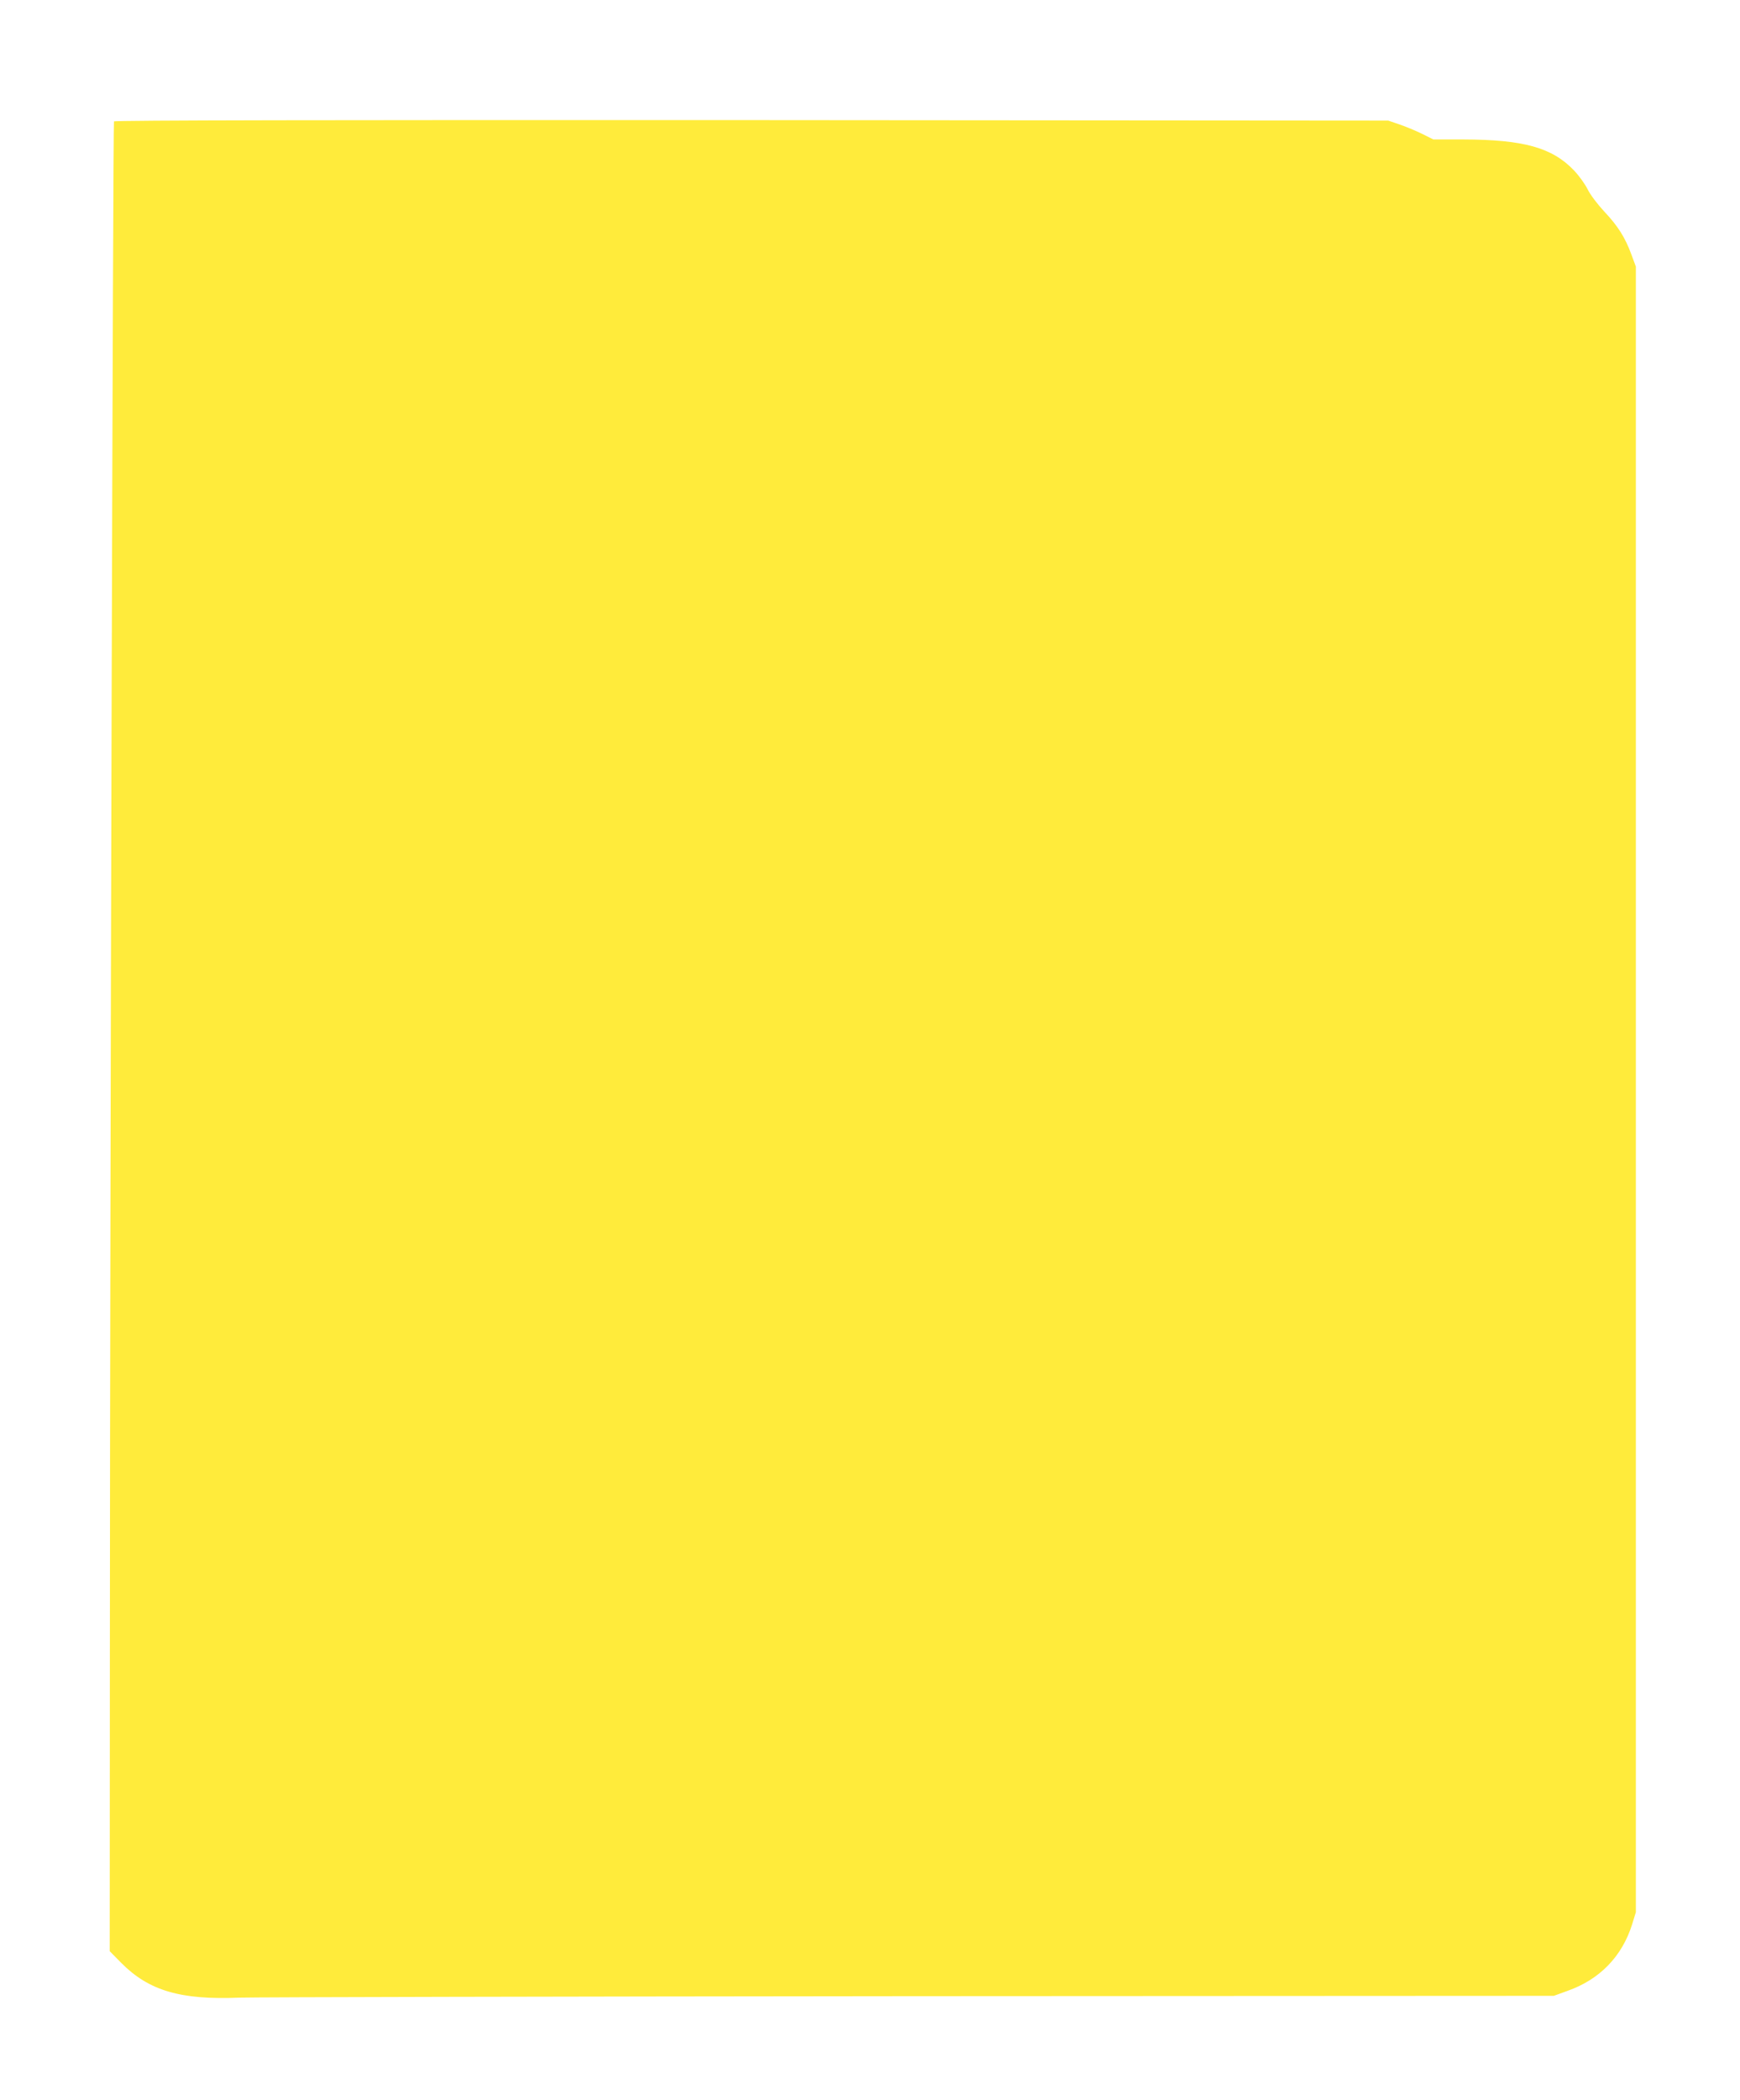 <?xml version="1.0" standalone="no"?>
<!DOCTYPE svg PUBLIC "-//W3C//DTD SVG 20010904//EN"
 "http://www.w3.org/TR/2001/REC-SVG-20010904/DTD/svg10.dtd">
<svg version="1.0" xmlns="http://www.w3.org/2000/svg"
 width="1061pt" height="1280pt" viewBox="0 0 1061 1280"
 preserveAspectRatio="xMidYMid meet">
<g transform="translate(0,1280) scale(0.1,-0.1)"
fill="#ffeb3b" stroke="none">
<path d="M695 12060 c-6 -10 -24 -6359 -25 -9344 l-1 -1809 71 -72 c168 -169
362 -226 720 -211 85 3 1924 7 4085 9 l3930 2 85 31 c195 69 331 210 392 404
l23 75 0 5015 0 5015 -27 73 c-38 104 -82 174 -166 263 -40 43 -86 103 -102
137 -17 33 -54 84 -83 114 -133 139 -308 187 -675 188 l-182 0 -68 34 c-37 18
-98 44 -137 57 l-70 24 -3882 3 c-2557 1 -3884 -1 -3888 -8z"/>
</g>
</svg>
